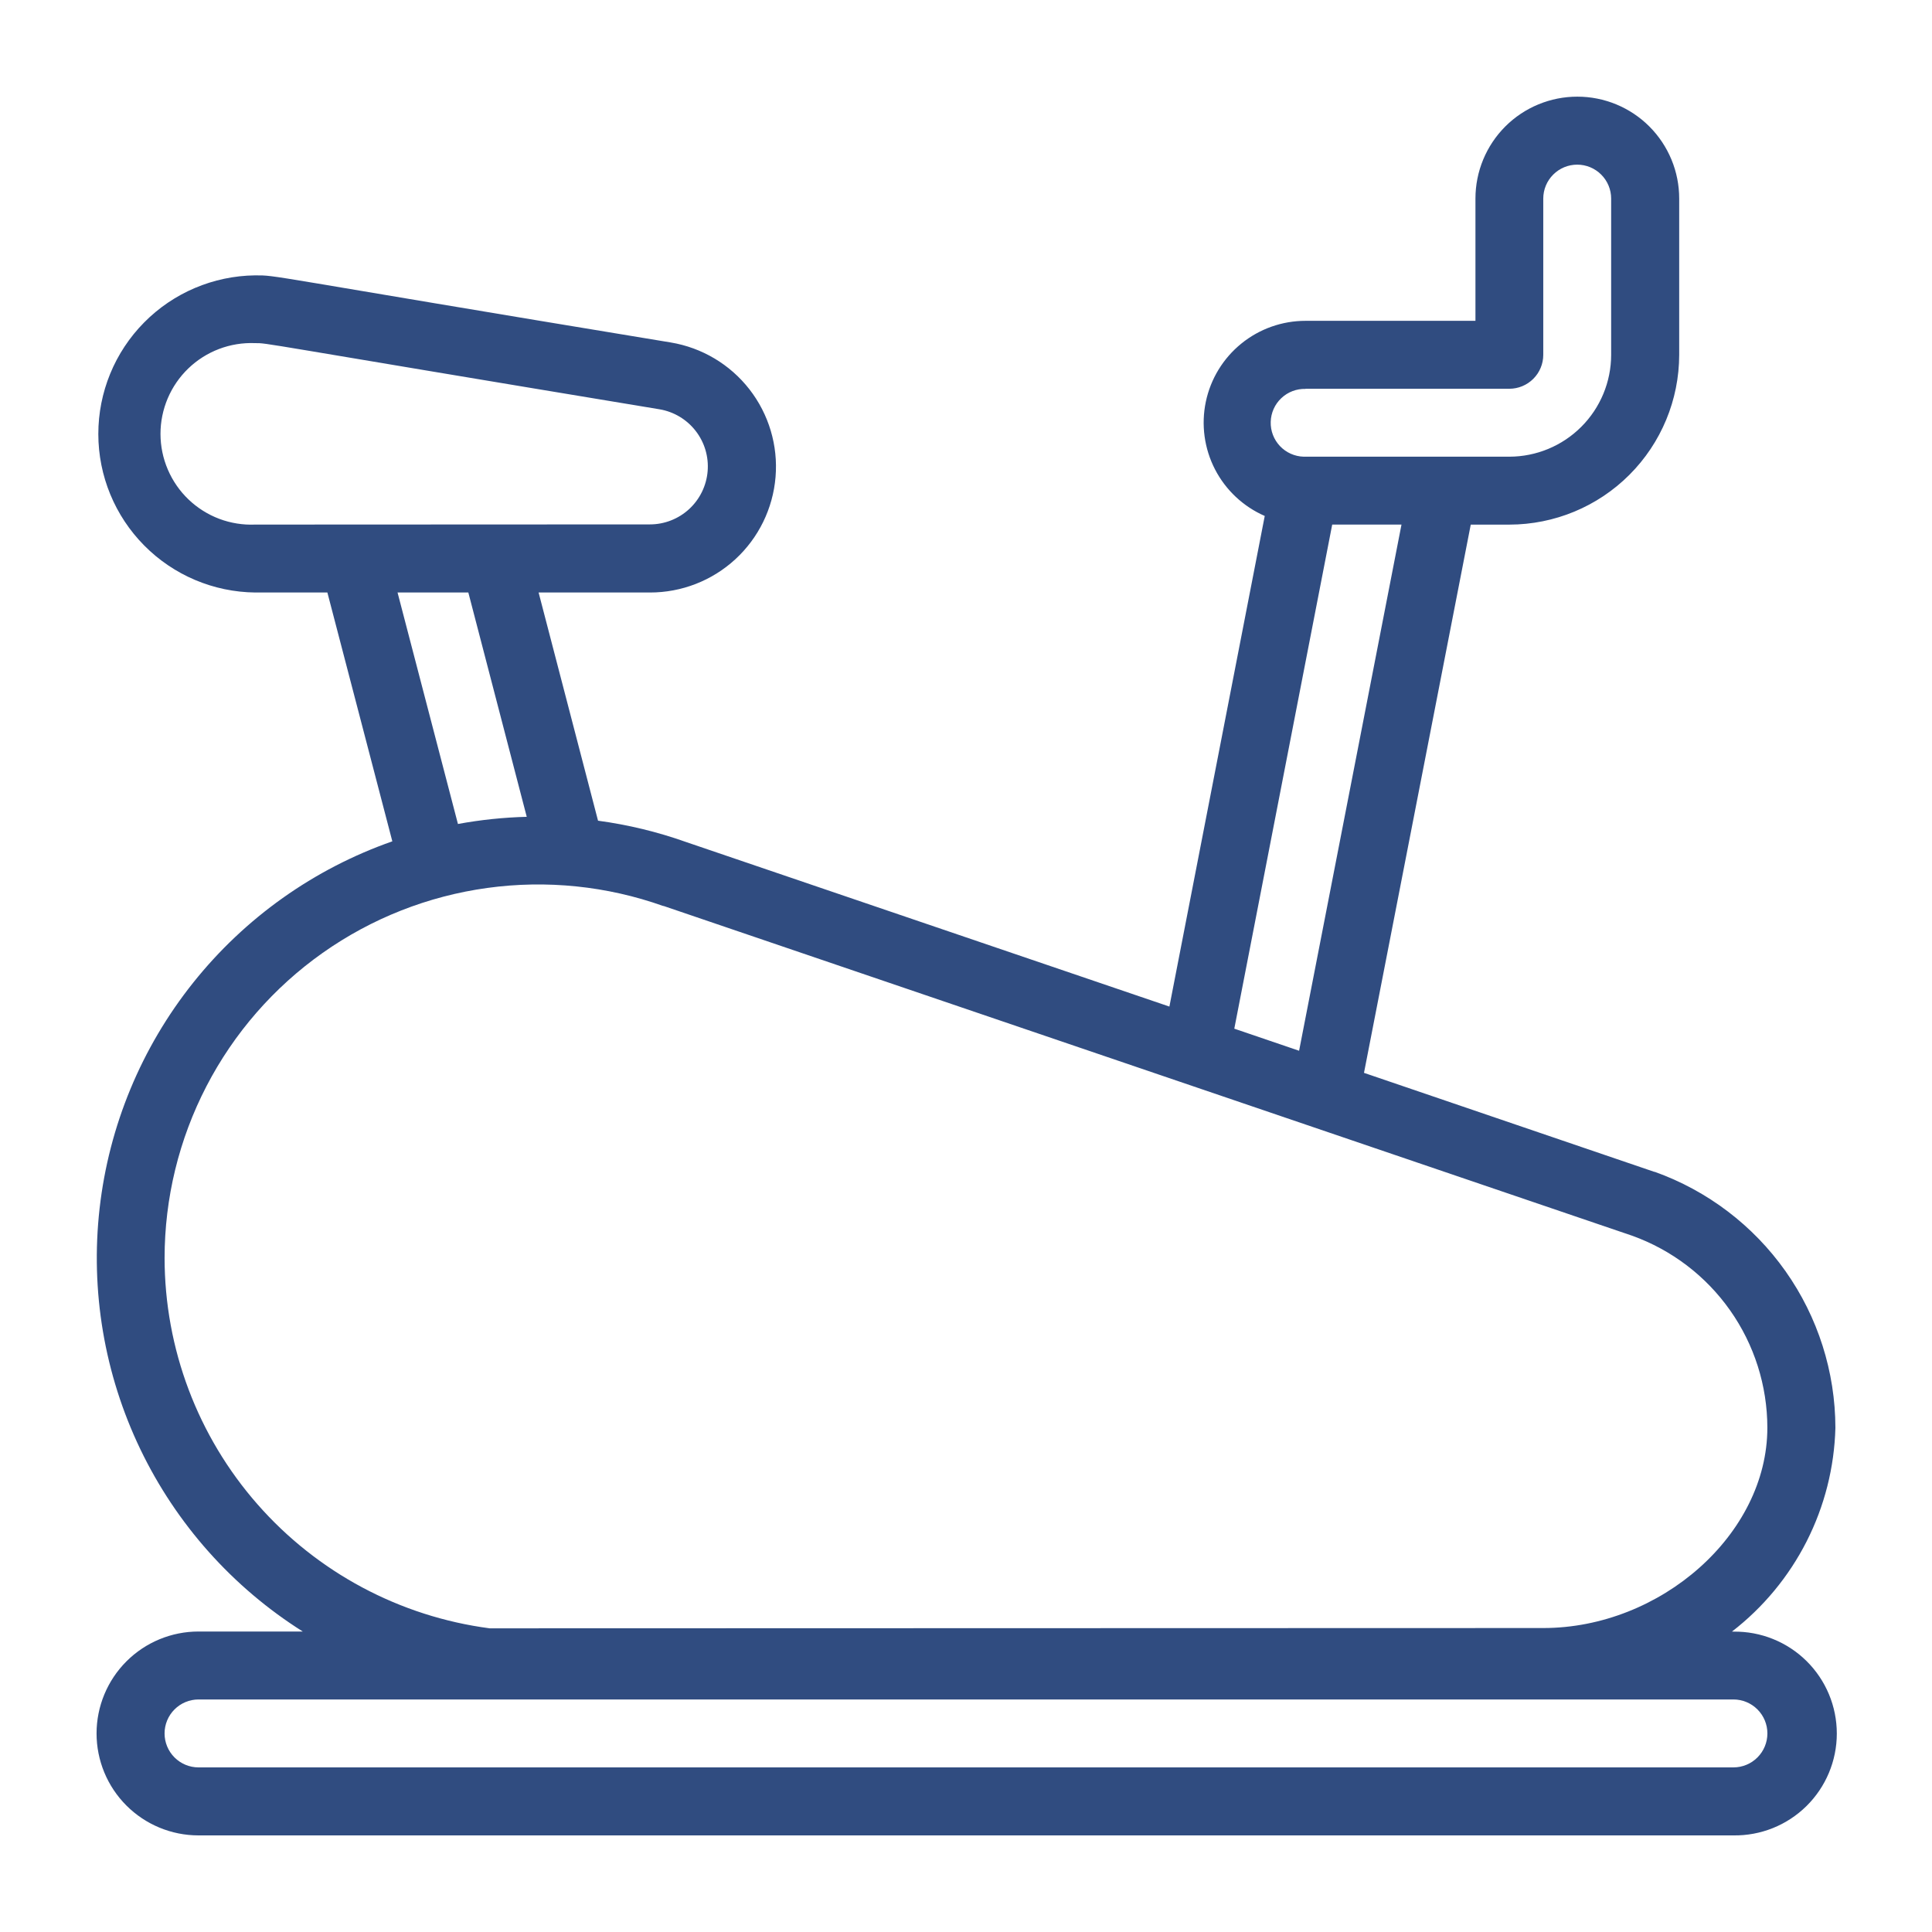 <svg width="100" height="100" viewBox="0 0 100 100" fill="none" xmlns="http://www.w3.org/2000/svg">
<path d="M89.73 84.451H89.645C91.264 83.201 92.584 81.606 93.511 79.782C94.437 77.959 94.946 75.952 95 73.907C94.995 71.004 94.095 68.173 92.421 65.801C90.747 63.429 88.382 61.632 85.649 60.654H85.626L70.6 55.531L76.126 27.154H78.126C80.456 27.151 82.69 26.224 84.338 24.576C85.985 22.929 86.912 20.695 86.915 18.365V10.279C86.915 9.587 86.78 8.901 86.515 8.261C86.25 7.621 85.862 7.039 85.373 6.549C84.884 6.059 84.303 5.671 83.663 5.405C83.024 5.14 82.338 5.003 81.645 5.003C80.953 5.002 80.267 5.138 79.627 5.403C78.987 5.667 78.406 6.055 77.916 6.544C77.426 7.034 77.037 7.615 76.772 8.254C76.506 8.894 76.37 9.58 76.369 10.272V16.606H67.577C66.366 16.605 65.191 17.02 64.251 17.784C63.31 18.547 62.661 19.611 62.413 20.796C62.165 21.982 62.333 23.217 62.888 24.293C63.444 25.369 64.353 26.221 65.463 26.706L60.528 52.1L35.5 43.579C34.027 43.056 32.503 42.688 30.954 42.479L27.878 30.668H33.642C35.278 30.67 36.855 30.056 38.059 28.949C39.263 27.842 40.007 26.323 40.142 24.692C40.278 23.062 39.795 21.441 38.79 20.15C37.785 18.859 36.331 17.994 34.717 17.726C13.287 14.194 14.41 14.253 13.2 14.253C11.039 14.279 8.975 15.156 7.457 16.694C5.938 18.231 5.088 20.306 5.089 22.467C5.091 24.629 5.945 26.702 7.467 28.237C8.988 29.773 11.053 30.646 13.214 30.668H16.945L20.307 43.547C16.251 44.968 12.678 47.505 9.998 50.865C7.318 54.224 5.64 58.272 5.156 62.542C4.672 66.813 5.402 71.133 7.262 75.008C9.122 78.882 12.036 82.154 15.671 84.447H10.278C8.879 84.446 7.536 85.001 6.546 85.99C5.556 86.979 4.999 88.321 4.998 89.72C4.997 91.119 5.552 92.462 6.541 93.452C7.53 94.442 8.872 94.999 10.271 95H89.723C90.422 95.01 91.115 94.881 91.764 94.621C92.412 94.361 93.002 93.974 93.5 93.484C93.998 92.993 94.393 92.409 94.663 91.765C94.933 91.12 95.073 90.429 95.073 89.73C95.073 89.031 94.935 88.34 94.666 87.695C94.397 87.05 94.002 86.465 93.505 85.974C93.008 85.483 92.418 85.096 91.77 84.835C91.122 84.574 90.429 84.444 89.73 84.453V84.451ZM67.572 20.129V20.122H78.122C78.588 20.122 79.035 19.936 79.364 19.607C79.694 19.278 79.879 18.831 79.879 18.365V10.279C79.879 9.813 80.064 9.366 80.394 9.037C80.723 8.707 81.17 8.522 81.636 8.522C82.102 8.522 82.549 8.707 82.878 9.037C83.208 9.366 83.393 9.813 83.393 10.279V18.365C83.392 19.763 82.836 21.104 81.847 22.092C80.859 23.081 79.518 23.637 78.12 23.638H67.476C67.011 23.625 66.57 23.427 66.25 23.089C65.93 22.75 65.758 22.299 65.772 21.834C65.785 21.368 65.982 20.927 66.321 20.608C66.659 20.288 67.111 20.116 67.576 20.129H67.572ZM68.955 27.152H72.541L67.241 54.387L63.887 53.244L68.955 27.152ZM13.208 27.152C12.575 27.179 11.943 27.078 11.35 26.855C10.758 26.631 10.216 26.29 9.758 25.852C9.3 25.414 8.936 24.888 8.687 24.306C8.437 23.724 8.308 23.097 8.307 22.463C8.306 21.83 8.434 21.203 8.681 20.619C8.929 20.036 9.292 19.509 9.748 19.07C10.204 18.631 10.745 18.288 11.337 18.063C11.929 17.838 12.561 17.735 13.194 17.76C13.913 17.76 13.036 17.692 34.132 21.184C34.874 21.308 35.543 21.707 36.005 22.301C36.468 22.895 36.69 23.641 36.627 24.391C36.565 25.141 36.223 25.84 35.67 26.35C35.116 26.86 34.391 27.143 33.638 27.143L13.208 27.152ZM27.264 42.278C26.069 42.309 24.879 42.433 23.703 42.649L20.577 30.668H24.241L27.264 42.278ZM8.519 65.114C8.52 62.018 9.263 58.968 10.688 56.219C12.112 53.471 14.175 51.105 16.704 49.319C19.233 47.534 22.154 46.382 25.221 45.96C28.288 45.538 31.411 45.858 34.328 46.894H34.352L84.478 63.96C86.525 64.695 88.296 66.043 89.549 67.822C90.802 69.6 91.475 71.722 91.478 73.897C91.478 79.414 85.952 84.264 79.883 84.267L25.347 84.282C20.695 83.671 16.423 81.39 13.328 77.863C10.232 74.337 8.523 69.806 8.519 65.114ZM89.719 91.48H10.276C9.81 91.48 9.363 91.295 9.033 90.965C8.703 90.635 8.518 90.188 8.518 89.722C8.518 89.256 8.703 88.809 9.033 88.479C9.363 88.149 9.81 87.964 10.276 87.964H89.722C90.188 87.964 90.635 88.149 90.965 88.479C91.295 88.809 91.48 89.256 91.48 89.722C91.48 90.188 91.295 90.635 90.965 90.965C90.635 91.295 90.188 91.48 89.722 91.48H89.719Z" fill="#304C80"/>
</svg>
